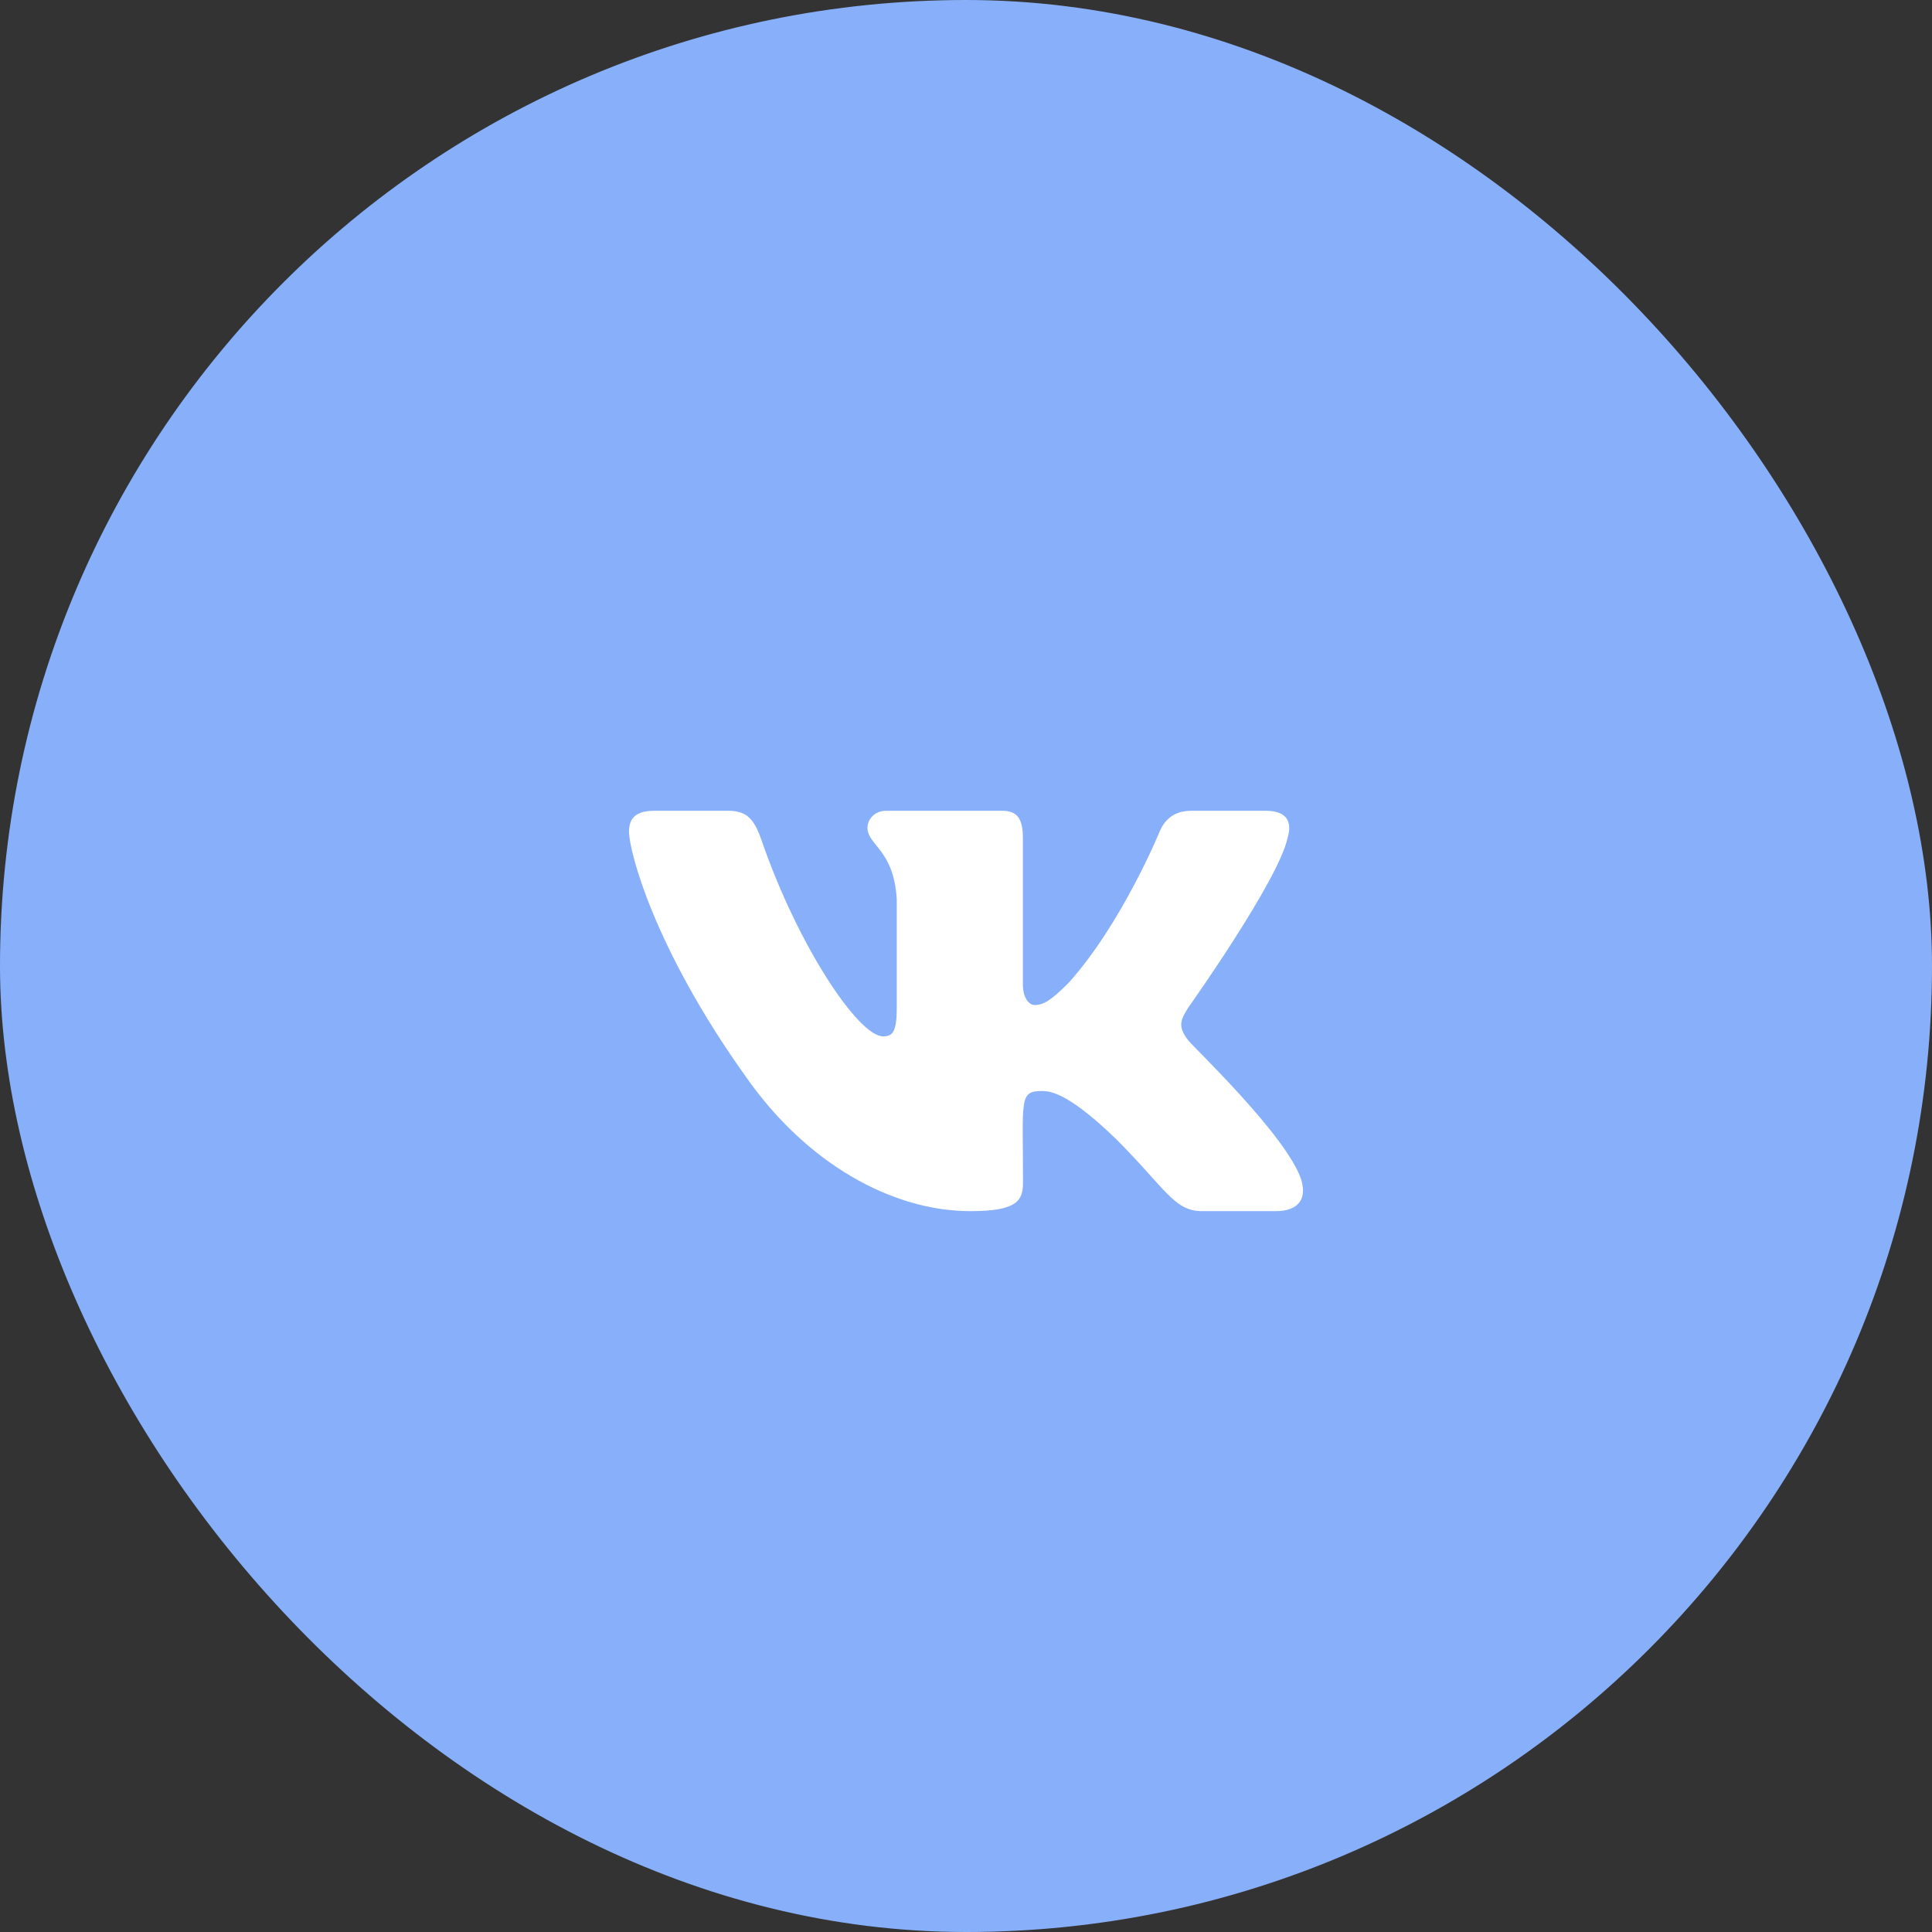 <svg width="43" height="43" viewBox="0 0 43 43" fill="none" xmlns="http://www.w3.org/2000/svg">
<rect x="0" y="0" width="43" height="43" fill="#333333" stroke="none"/>
<rect x="0.377" y="0.377" width="42.246" height="42.246" rx="21.123" fill="#88B0FA"/>
<rect x="0.377" y="0.377" width="42.246" height="42.246" rx="21.123" stroke="#88B0FA" stroke-width="0.754"/>
<path d="M28.658 18.649C28.761 18.301 28.658 18.045 28.163 18.045H26.522C26.105 18.045 25.913 18.265 25.809 18.51C25.809 18.51 24.974 20.546 23.793 21.865C23.412 22.247 23.236 22.369 23.028 22.369C22.925 22.369 22.766 22.247 22.766 21.899V18.649C22.766 18.232 22.649 18.045 22.304 18.045H19.725C19.463 18.045 19.307 18.24 19.307 18.421C19.307 18.816 19.898 18.908 19.959 20.022V22.439C19.959 22.968 19.864 23.066 19.655 23.066C19.099 23.066 17.745 21.022 16.943 18.683C16.782 18.229 16.623 18.045 16.203 18.045H14.562C14.095 18.045 14 18.265 14 18.51C14 18.944 14.557 21.102 16.593 23.954C17.949 25.9 19.859 26.956 21.596 26.956C22.641 26.956 22.769 26.722 22.769 26.318C22.769 24.458 22.674 24.282 23.198 24.282C23.44 24.282 23.858 24.405 24.832 25.343C25.946 26.457 26.13 26.956 26.753 26.956H28.394C28.861 26.956 29.098 26.722 28.962 26.259C28.65 25.288 26.542 23.288 26.447 23.155C26.205 22.843 26.274 22.704 26.447 22.425C26.45 22.422 28.452 19.604 28.658 18.649Z" fill="white"/>
</svg>

